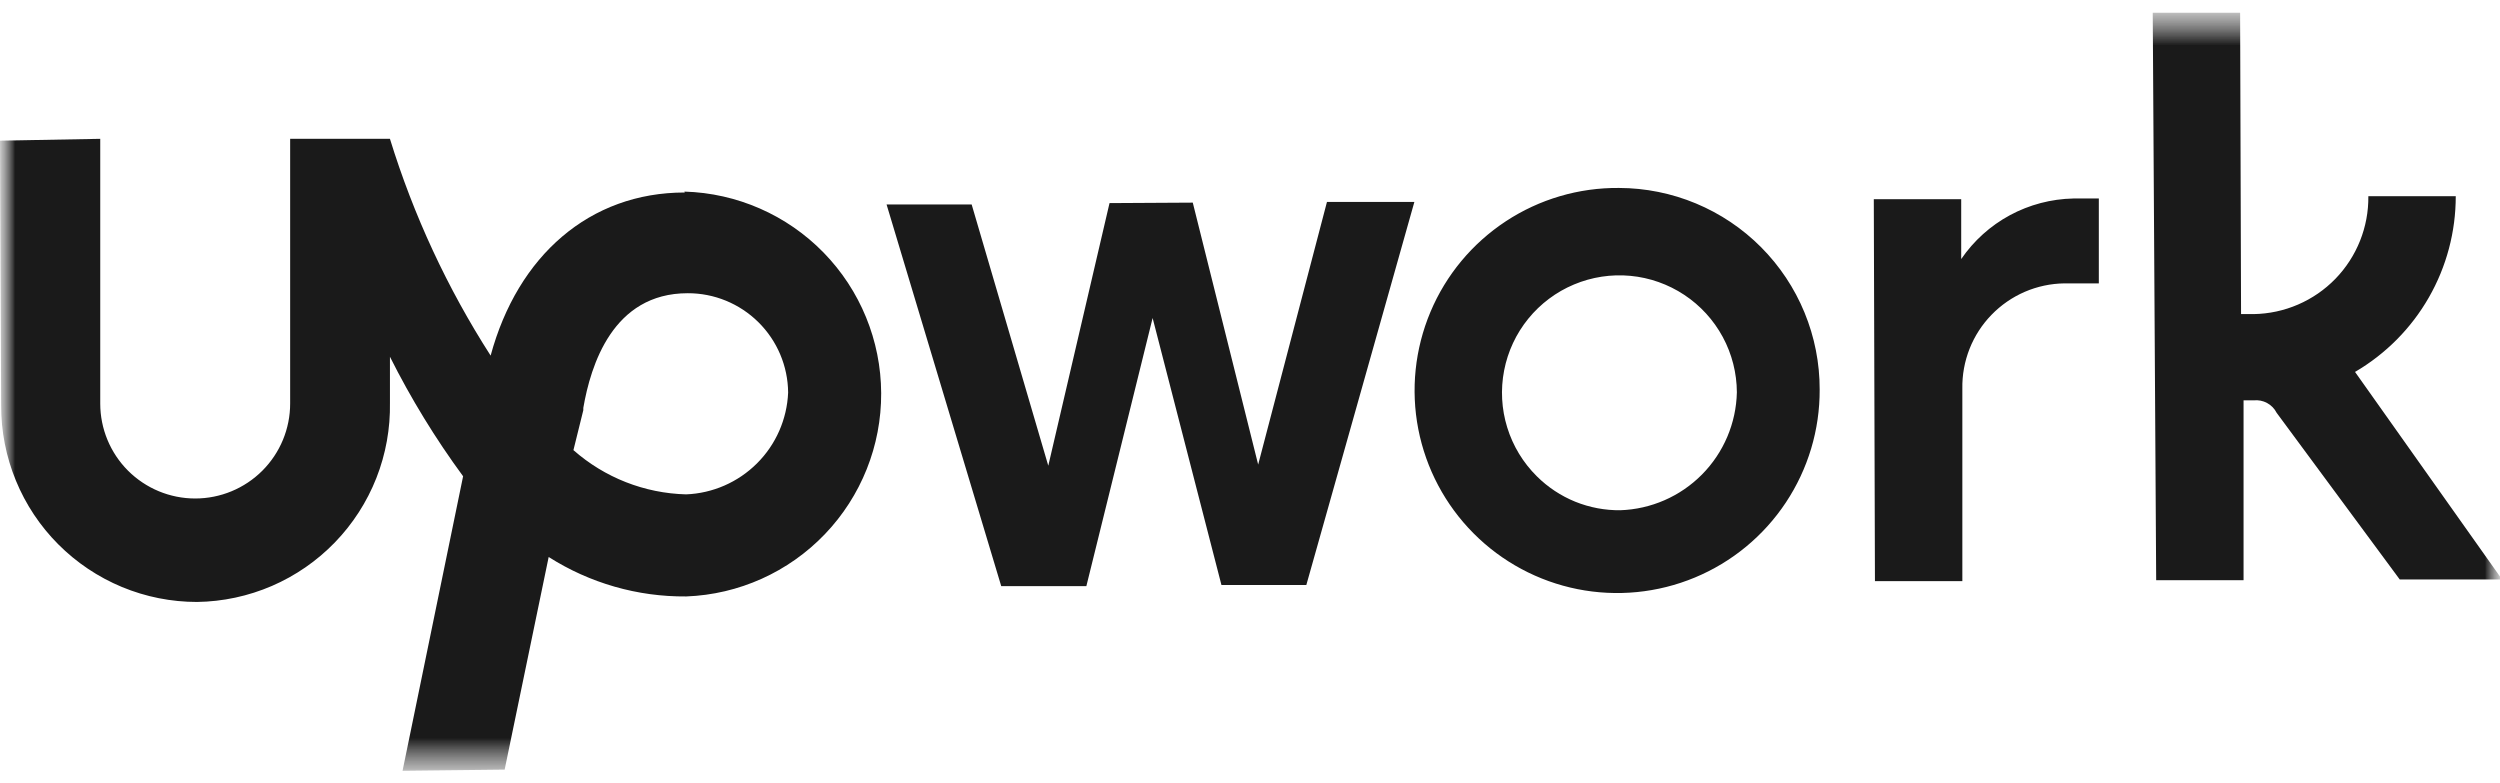 <svg width="83" height="26" viewBox="0 0 83 26" fill="none" xmlns="http://www.w3.org/2000/svg">
<g clip-path="url(#clip0_6894_54289)">
<mask id="mask0_6894_54289" style="mask-type:luminance" maskUnits="userSpaceOnUse" x="0" y="0" width="83" height="26">
<path d="M83 0.422H0V25.591H83V0.422Z" fill="white"/>
</mask>
<g mask="url(#mask0_6894_54289)">
<mask id="mask1_6894_54289" style="mask-type:luminance" maskUnits="userSpaceOnUse" x="0" y="0" width="83" height="26">
<path d="M83 0.422H0V25.591H83V0.422Z" fill="white"/>
</mask>
<g mask="url(#mask1_6894_54289)">
<path d="M53.75 6.24C52.416 6.228 51.108 6.613 49.994 7.346C48.88 8.079 48.008 9.126 47.491 10.356C46.974 11.585 46.833 12.941 47.088 14.25C47.343 15.559 47.982 16.763 48.923 17.708C49.864 18.654 51.065 19.298 52.373 19.559C53.681 19.82 55.037 19.686 56.269 19.174C57.501 18.662 58.552 17.796 59.29 16.684C60.028 15.573 60.419 14.268 60.413 12.934C60.415 12.057 60.244 11.188 59.91 10.377C59.577 9.566 59.086 8.829 58.468 8.207C57.849 7.585 57.114 7.092 56.304 6.754C55.495 6.417 54.627 6.242 53.75 6.24ZM53.803 16.94C53.288 16.946 52.777 16.85 52.299 16.657C51.822 16.463 51.388 16.176 51.023 15.813C50.567 15.361 50.229 14.805 50.04 14.192C49.85 13.579 49.815 12.929 49.937 12.299C50.059 11.669 50.334 11.079 50.739 10.581C51.143 10.084 51.664 9.693 52.256 9.445C52.847 9.197 53.491 9.098 54.13 9.158C54.768 9.218 55.382 9.435 55.917 9.789C56.452 10.143 56.891 10.624 57.196 11.188C57.501 11.753 57.661 12.384 57.664 13.025C57.641 14.05 57.226 15.027 56.505 15.755C55.784 16.483 54.812 16.907 53.788 16.94H53.803ZM68.539 9.408C68.086 9.414 67.64 9.509 67.224 9.688C66.809 9.867 66.433 10.127 66.118 10.452C65.803 10.776 65.555 11.16 65.389 11.581C65.223 12.002 65.142 12.451 65.15 12.903V19.293H62.248L62.21 6.613H65.112V8.601C65.528 7.993 66.082 7.494 66.73 7.144C67.378 6.795 68.1 6.605 68.836 6.59H69.681V9.408H68.539ZM39.6 6.727L41.771 15.424L44.055 6.705H46.957L43.37 19.422H40.552L38.267 10.558L36.067 19.46H33.241L29.434 6.788H32.259L34.803 15.462L36.836 6.743L39.6 6.727ZM78.187 12.348C79.206 11.752 80.051 10.9 80.637 9.877C81.224 8.853 81.532 7.694 81.531 6.514H78.629C78.641 7.538 78.247 8.524 77.534 9.258C76.82 9.991 75.845 10.412 74.821 10.428H74.403L74.372 0.422H71.471L71.585 19.262H74.486V13.292H74.821C74.975 13.275 75.13 13.305 75.266 13.379C75.402 13.452 75.513 13.565 75.583 13.703L79.672 19.239H83.069L78.187 12.348Z" fill="#1A1A1A"/>
<path d="M22.732 6.391C19.579 6.391 17.188 8.486 16.289 11.806C14.853 9.57 13.729 7.149 12.946 4.609H9.633V13.398C9.633 14.234 9.301 15.036 8.71 15.627C8.119 16.218 7.317 16.55 6.481 16.55C5.645 16.55 4.843 16.218 4.251 15.627C3.66 15.036 3.328 14.234 3.328 13.398V4.609L0 4.67L0.038 13.459C0.035 14.315 0.201 15.163 0.527 15.954C0.852 16.746 1.331 17.466 1.935 18.072C2.539 18.678 3.257 19.159 4.048 19.488C4.838 19.816 5.686 19.985 6.542 19.985C7.397 19.973 8.242 19.792 9.028 19.453C9.813 19.113 10.524 18.622 11.119 18.007C11.714 17.392 12.182 16.666 12.496 15.869C12.809 15.073 12.962 14.223 12.946 13.367V11.844C13.643 13.233 14.455 14.56 15.375 15.812L13.365 25.59L16.754 25.552L18.216 18.492C19.581 19.361 21.168 19.816 22.785 19.802C24.529 19.736 26.178 18.995 27.385 17.735C28.592 16.476 29.263 14.797 29.255 13.052C29.247 11.307 28.561 9.634 27.343 8.386C26.124 7.137 24.468 6.411 22.724 6.361L22.732 6.391ZM22.778 16.413C21.397 16.377 20.074 15.857 19.038 14.944L19.366 13.618V13.542C19.61 12.133 20.341 9.735 22.831 9.735C23.71 9.732 24.553 10.078 25.178 10.696C25.803 11.314 26.158 12.153 26.166 13.032C26.129 13.918 25.76 14.758 25.132 15.384C24.504 16.01 23.664 16.378 22.778 16.413Z" fill="#1A1A1A"/>
</g>
</g>
</g>
<defs>
<clipPath id="clip0_6894_54289">
<rect width="83" height="26" fill="white"/>
</clipPath>
</defs>
</svg>
